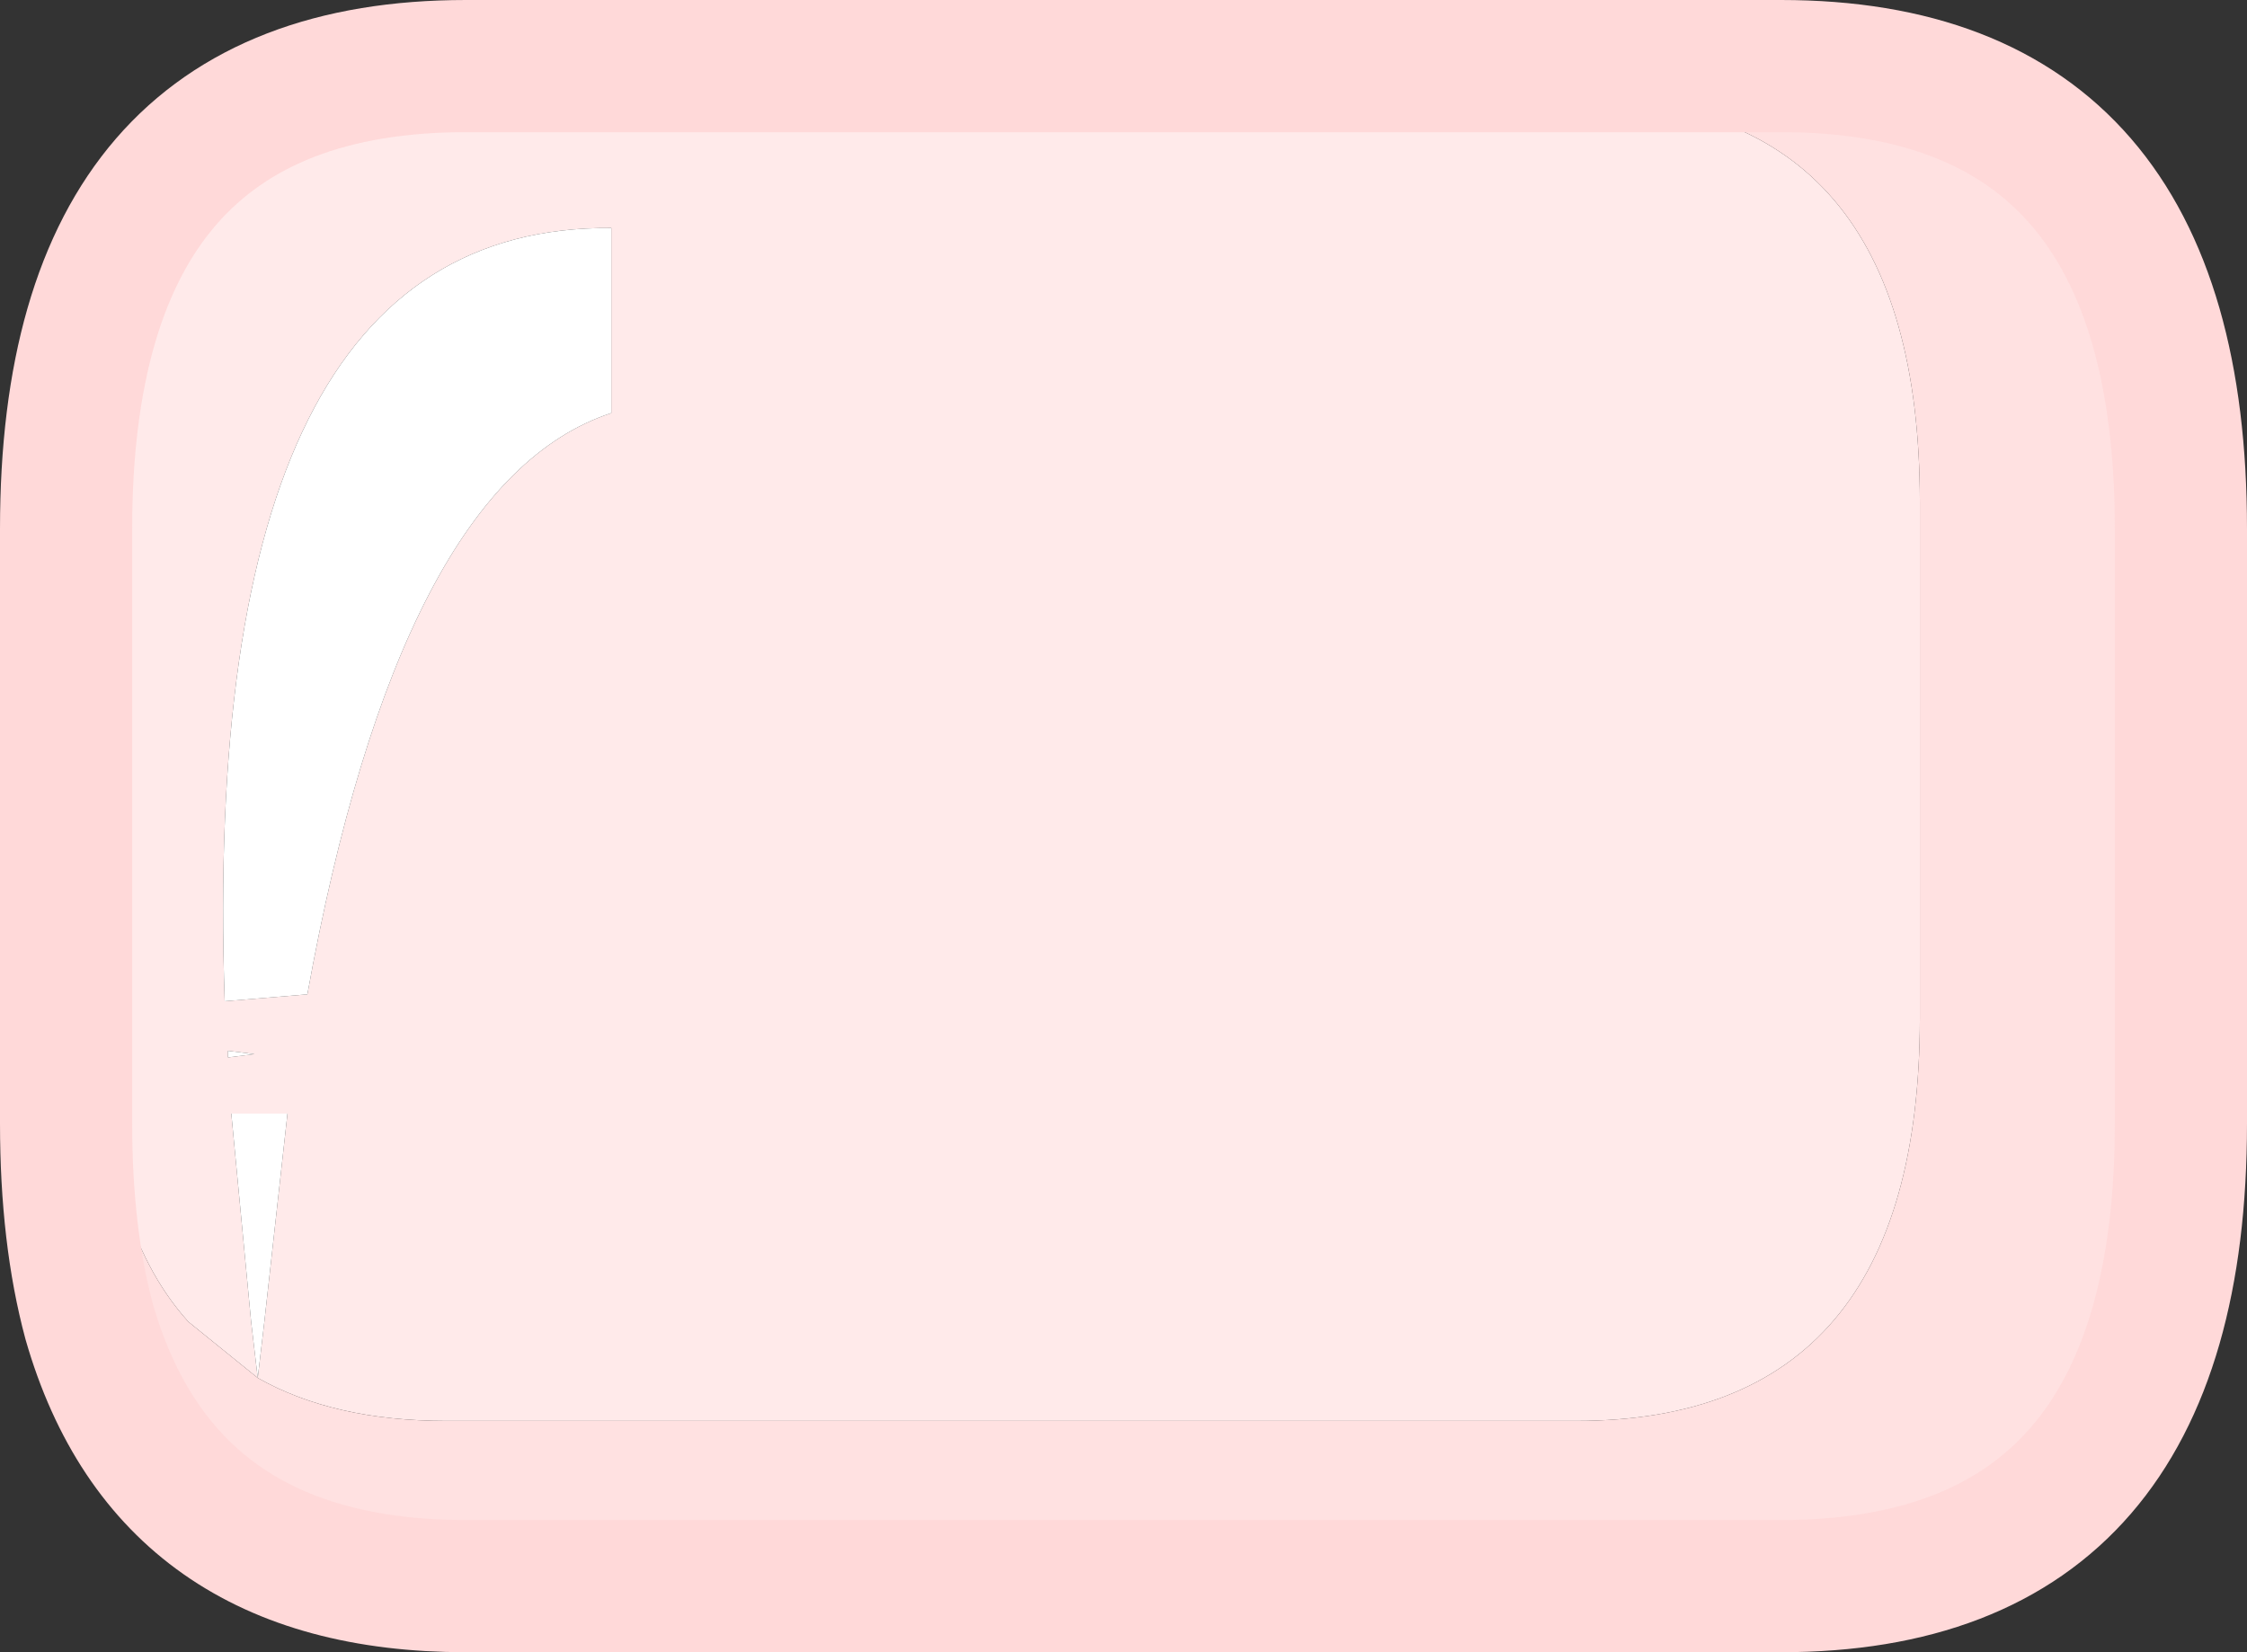 <?xml version="1.0" encoding="UTF-8" standalone="no"?>
<svg xmlns:xlink="http://www.w3.org/1999/xlink" height="25.0px" width="34.0px" xmlns="http://www.w3.org/2000/svg">
  <rect width="100%" height="100%" fill="#333333" stroke="none"/>
  <g transform="matrix(1.0, 0.0, 0.0, 1.0, 1.0, 1.0)">
    <path d="M2.9 19.85 L1.85 19.0 Q0.5 17.5 0.55 14.4 L0.55 6.6 Q0.5 0.5 5.75 0.5 L22.85 0.5 Q28.05 0.5 28.05 6.6 L28.05 14.4 Q28.05 20.5 22.85 20.5 L5.75 20.5 Q4.05 20.5 2.9 19.85 L3.0 19.0 3.35 15.85 2.5 15.85 2.8 19.0 2.9 19.85 M8.25 5.25 L8.25 2.45 Q2.0 2.4 2.4 14.15 L3.6 14.05 3.65 14.05 Q5.05 6.3 8.25 5.25 M2.85 14.95 L2.45 14.9 2.45 15.0 2.85 14.95" fill="#ffeaea" fill-rule="evenodd" stroke="none"/>
    <path d="M2.9 19.85 Q4.05 20.5 5.75 20.5 L22.85 20.5 Q28.05 20.5 28.05 14.4 L28.05 6.6 Q28.05 0.5 22.85 0.5 L5.75 0.5 Q0.5 0.5 0.55 6.6 L0.55 14.4 Q0.5 17.5 1.85 19.0 L2.9 19.85 M32.0 7.0 L32.0 16.0 Q32.0 23.0 25.95 23.0 L6.05 23.0 Q1.5 23.0 0.35 19.0 0.0 17.7 0.0 16.0 L0.0 7.0 Q0.0 0.0 6.05 0.0 L25.95 0.0 Q32.0 0.0 32.0 7.0" fill="#ffe1e1" fill-rule="evenodd" stroke="none"/>
    <path d="M2.9 19.85 L2.8 19.0 2.5 15.85 3.35 15.85 3.0 19.0 2.9 19.85 M8.25 5.25 Q5.05 6.3 3.65 14.05 L3.6 14.05 2.4 14.15 Q2.0 2.4 8.25 2.45 L8.25 5.25 M2.85 14.95 L2.45 15.0 2.45 14.9 2.85 14.95" fill="#ffffff" fill-rule="evenodd" stroke="none"/>
    <path d="M32.0 7.0 Q32.0 0.0 25.95 0.0 L6.05 0.0 Q0.0 0.0 0.0 7.0 L0.0 16.0 Q0.0 17.7 0.35 19.0 1.5 23.0 6.05 23.0 L25.95 23.0 Q32.0 23.0 32.0 16.0 L32.0 7.0 Z" fill="none" stroke="#ffd9d9" stroke-linecap="round" stroke-linejoin="round" stroke-width="2.0"/>
  </g>
</svg>
